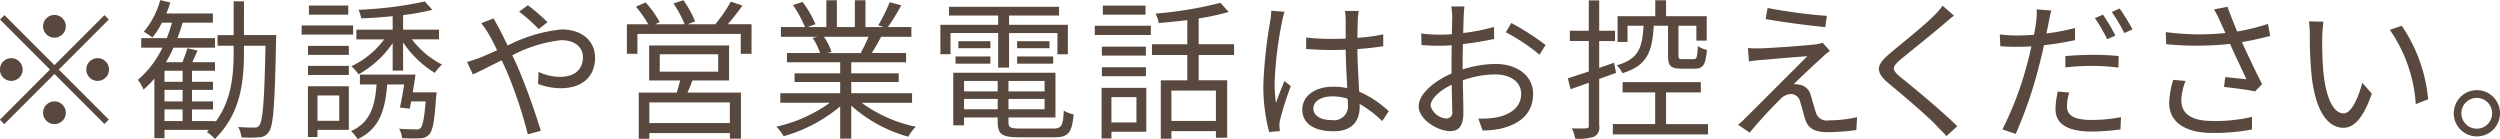 <svg xmlns="http://www.w3.org/2000/svg" width="263.96" height="14.687"><path d="M6.95 2.78a1.2 1.2 0 10-1.2 1.2 1.213 1.213 0 001.2-1.2zM.47 1.596L0 2.06l5.28 5.282-5.29 5.3.46.464 5.3-5.3 5.28 5.282.46-.464-5.28-5.282 5.28-5.282-.46-.464-5.28 5.282zm.72 4.546a1.2 1.2 0 101.2 1.2 1.206 1.206 0 00-1.2-1.201zm9.12 2.4a1.2 1.2 0 10-1.2-1.2 1.206 1.206 0 001.2 1.2zm-5.76 3.361a1.2 1.2 0 101.2-1.2 1.206 1.206 0 00-1.2 1.201zm12.82-.352h1.91v1.233h-1.91v-1.228zm1.91-2.913h-1.91V7.47h1.91v1.168zm0 2.065h-1.91V9.487h1.91v1.216zm6.48-6.995V.138h-1.09v3.57h-1.7v1.12h1.7v.608c0 2.5-.22 5.154-1.92 7.443v-.1h-2.48v-1.223h2.22v-.853h-2.22V9.487h2.22v-.849h-2.22V7.47h2.43v-.9h-2.4c.18-.384.37-.8.56-1.233l-1.07-.24c-.11.4-.34.992-.53 1.473h-1.74a15.39 15.39 0 00.8-1.537h4.38V4.028h-3.97a17.178 17.178 0 00.55-1.633h3.2v-.976h-4.92a10.682 10.682 0 00.42-1.152L16.92.011a8.9 8.9 0 01-1.74 3.345 6.1 6.1 0 01.91.608 9.022 9.022 0 001.01-1.569h1.06a17.178 17.178 0 01-.55 1.633h-2.7v1.008h2.24a10.309 10.309 0 01-2.59 3.393 4.993 4.993 0 01.6 1.024 10.889 10.889 0 001.14-1.152v6.291h1.07v-.88h4.69l-.22.224a4.443 4.443 0 01.85.736c2.69-2.657 3.07-5.938 3.07-9.236v-.607h2.27c-.11 5.858-.29 7.939-.65 8.4a.525.525 0 01-.52.24c-.3 0-.97 0-1.71-.064a2.78 2.78 0 01.34 1.088 10.058 10.058 0 001.85 0 1.208 1.208 0 001.05-.576c.48-.656.62-2.865.76-9.62 0-.144.02-.592.02-.592h-3.41zM36.77.587h-4.15v.96h4.15v-.96zm.51 2.1h-5.43v.969h5.43v-.972zm-1.46 7.395v2.674h-2.3v-2.677h2.3zm1.01-.976h-4.32v5.362h1.01v-.756h3.31v-4.61zm-4.31-1.184h4.31v-.966h-4.31v.96zm0-2.129h4.31v-.948h-4.31v.944zm11.06 3.954c.1-.624.21-1.28.29-1.873H38v1.041h1.76c-.18 2.337-.66 4-2.69 4.93a4.224 4.224 0 01.69.848c2.3-1.088 2.91-3.041 3.12-5.778h1.79c-.13.864-.29 1.777-.45 2.433l1.04.128c.05-.224.1-.48.16-.768h1.52c-.14 1.825-.32 2.577-.54 2.817a.6.6 0 01-.53.128c-.27 0-.99 0-1.73-.064a2.463 2.463 0 01.31.992 15.165 15.165 0 001.89.016 1.239 1.239 0 00.96-.384c.4-.4.57-1.425.75-4 .03-.16.05-.464.05-.464h-2.52zm2.77-5.591V3.132h-3.79V1.595a25.455 25.455 0 003.09-.56l-.8-.88a40.6 40.6 0 01-7 .88 3.47 3.47 0 01.29.9c1.06-.032 2.2-.112 3.32-.224v1.424h-3.83v1.021h2.93a9.04 9.04 0 01-3.46 2.833 4.483 4.483 0 01.75.864 10.537 10.537 0 003.61-3.3v2.9h1.1V4.477a10.751 10.751 0 003.35 3.217 4.774 4.774 0 01.76-.88 9.3 9.3 0 01-3.18-2.658h2.86zm11.46-1.809A20.2 20.2 0 0055.74.554l-.93.672a18.714 18.714 0 012.07 1.841zm-7 .1a9.24 9.24 0 01.77 1.12 17.458 17.458 0 01.9 1.745c-.69.3-1.33.592-1.86.8-.29.112-.85.3-1.31.432l.62 1.313c.72-.32 1.83-.9 3.04-1.489.2.416.4.864.6 1.313a47.592 47.592 0 012.16 6.5l1.37-.368a69.573 69.573 0 00-2.4-6.659c-.19-.432-.4-.88-.61-1.313a14.374 14.374 0 015.16-1.6c1.57 0 2.3.848 2.3 1.809 0 1.12-.7 2.065-2.45 2.065a5.31 5.31 0 01-2.24-.528l-.05 1.281a7.138 7.138 0 002.37.448c2.48 0 3.65-1.392 3.65-3.217 0-1.729-1.34-2.993-3.53-2.993a15.976 15.976 0 00-5.7 1.7c-.32-.656-.64-1.3-.91-1.825-.16-.272-.44-.784-.57-1.041zm26.25 10.548h-8.5v-2.18h8.5v2.177zm-7.4-7.267h6.17v1.838h-6.17V5.725zm7.32 2.769v-3.7h-8.44v3.7h3.27c-.1.416-.24.88-.35 1.281h-4.02v4.878h1.12v-.608h8.5v.592h1.17V9.775h-5.64c.18-.4.36-.832.52-1.281h3.87zm-.14-5.938c.51-.576 1.07-1.3 1.55-1.969L77.16.174a15.358 15.358 0 01-1.64 2.385h-2.91l.78-.3A10.223 10.223 0 0072.15.018L71.11.37a12.1 12.1 0 011.18 2.193h-3.12l.48-.224A9.745 9.745 0 0068.16.258l-1.01.448a13.078 13.078 0 011.3 1.857h-2.26v3.121h1.11v-2.1h10.91v2.1h1.14V2.556h-2.51zM91.7 3.888a14.289 14.289 0 01-.81 1.665l.16.048h-3.76l.51-.112a6.352 6.352 0 00-.8-1.6h4.7zm4.6 6.963V9.839h-6.42V8.656h5.01v-.914h-5.01V6.573h5.79v-.976h-3.63c.32-.48.67-1.1.99-1.713h3.2V2.856h-2.48a22.375 22.375 0 001.41-2.3l-1.22-.32a17.883 17.883 0 01-1.21 2.433l.59.192h-1.94V.027h-1.12v2.829h-1.9V.027h-1.11v2.829h-1.97l.82-.3A11.207 11.207 0 0084.74.203l-1.01.336A12.9 12.9 0 0185 2.86h-2.55v1.024h3.91l-.56.112a6.554 6.554 0 01.78 1.6h-3.49v.976h5.62V7.74h-4.82v.916h4.82V9.84h-6.32v1.008h5.23a15.383 15.383 0 01-5.65 2.529 4.96 4.96 0 01.77 1.008 16.086 16.086 0 005.97-3.153v3.409h1.17v-3.485a15.1 15.1 0 006.02 3.281 4.33 4.33 0 01.8-1.056 14.686 14.686 0 01-5.72-2.529h5.32zm9.09-3.713h1.15v-3.65h5.11v2.241h1.1V2.62h-6.21v-.977h5.28V.715H100.2v.928h5.19v.976h-6.1v3.105h1.07v-2.24h5.03v3.65zm2-.416h3.81v-.757h-3.81v.752zm0-2.369v.736h3.42v-.74h-3.42zm-2.82 0h-3.38v.736h3.38v-.74zm-3.68 2.369h3.68v-.757h-3.68v.752zm.9 4.818v-1.093h3.55v1.088h-3.55zm3.55-2.993v1.1h-3.55v-1.1h3.55zm4.95 1.1h-3.81v-1.1h3.81v1.1zm-3.81 1.889v-1.089h3.81v1.088h-3.81zm1.2 2.033c-1.01 0-1.2-.112-1.2-.656V12.4h4.96V7.678h-10.79v5.554h1.14V12.4h3.55v.512c0 1.281.5 1.585 2.29 1.585h3.68c1.5 0 1.87-.48 2.05-2.417a3.216 3.216 0 01-1.04-.4c-.08 1.6-.24 1.889-1.09 1.889h-3.55zM120.95.588h-4.51v.96h4.51v-.96zm-.96 9.668v2.673h-2.64v-2.673h2.64zm1.04-.976h-4.72v5.346h1.04v-.72h3.68V9.279zm-4.69-1.233h4.65v-.945h-4.65v.944zm4.65-3.121h-4.65v.944h4.65v-.945zm-5.4-1.233h5.92v-.977h-5.92v.976zm12.79 9.076h-4.7v-3.2h4.7v3.2zm1.92-6.963V4.669h-3.74V1.948a25.833 25.833 0 003.17-.688l-.87-.96a41.688 41.688 0 01-6.85 1.136 3.7 3.7 0 01.34.992c.96-.08 1.98-.176 3.01-.3v2.545h-3.73v1.136h3.73v2.673h-2.8v6.163h1.12v-.8h4.7v.7h1.19V8.478h-3.01V5.805h3.74zm3.92-4.674a6.359 6.359 0 01-.11 1.12 49.74 49.74 0 00-.72 6.659 19.146 19.146 0 00.61 5.026l1.14-.1a5 5 0 01-.05-.544 2.483 2.483 0 01.08-.7 34.23 34.23 0 011.12-3.505l-.67-.532c-.28.64-.64 1.585-.9 2.305a14.26 14.26 0 01-.14-2.161 38.955 38.955 0 01.78-6.387 8.754 8.754 0 01.27-1.072zm8.09 9.828a1.481 1.481 0 01-1.73 1.713c-1.14 0-1.91-.448-1.91-1.233 0-.736.82-1.264 2-1.264a4.967 4.967 0 011.62.256 5.1 5.1 0 01.02.524zm4.32.784a10.775 10.775 0 00-3.12-2.065c-.07-1.329-.18-2.913-.19-4.5.94-.064 1.87-.16 2.73-.3V3.628a20.118 20.118 0 01-2.73.368c.01-.736.03-1.473.04-1.9.02-.32.05-.64.1-.944H142a6.223 6.223 0 01.08.96v1.964c-.49.016-.99.032-1.49.032a24.65 24.65 0 01-2.68-.144V5.18c.92.048 1.76.1 2.65.1.51 0 1.01-.016 1.52-.032.02 1.313.11 2.833.16 4.05a7.047 7.047 0 00-1.47-.144c-2.08 0-3.27 1.088-3.27 2.417 0 1.409 1.17 2.289 3.3 2.289 2.15 0 2.76-1.281 2.76-2.593v-.292a12.063 12.063 0 012.38 1.809zm6.14.768a1.841 1.841 0 01-1.72-1.344c0-.72.95-1.617 2.23-2.225.01 1.152.05 2.225.05 2.8a.619.619 0 01-.56.769zm1.66-5.714c0-.64.02-1.392.03-2.145a32.426 32.426 0 003.3-.544l-.02-1.264a20.546 20.546 0 01-3.25.64c.02-.7.04-1.329.05-1.713.02-.368.05-.8.08-1.088h-1.39a6.6 6.6 0 01.1 1.12c0 .288-.02.976-.04 1.809-.43.032-.84.048-1.21.048a14.371 14.371 0 01-2.02-.128l.03 1.216a19.926 19.926 0 002.02.08c.34 0 .74-.016 1.17-.048-.02.7-.02 1.441-.02 2.081v.9c-1.82.784-3.47 2.161-3.47 3.457 0 1.425 2.06 2.625 3.31 2.625.85 0 1.41-.464 1.41-1.937 0-.688-.03-2.081-.06-3.425a10.149 10.149 0 013.44-.624c1.5 0 2.72.72 2.72 2.065 0 1.473-1.27 2.225-2.66 2.481a9.125 9.125 0 01-1.86.112l.45 1.264a10.231 10.231 0 001.96-.208c2.17-.528 3.37-1.745 3.37-3.666 0-1.889-1.66-3.153-3.97-3.153a11.734 11.734 0 00-3.47.576v-.531zm4.56-3.393a20.711 20.711 0 013.56 2.369l.64-1.024a26.863 26.863 0 00-3.62-2.321zm17.13-.688v3.139c0 1.072.25 1.393 1.37 1.393h1.46c.87 0 1.15-.416 1.27-1.985a2.635 2.635 0 01-.96-.4c-.05 1.216-.12 1.377-.44 1.377h-1.18c-.35 0-.42-.048-.42-.384V2.716h1.89v1.569h1.09V1.708h-4.29V.027h-1.14v1.681h-3.98v2.721h1.05V2.716h1.69c-.12 2.321-.52 3.521-2.82 4.178a3 3 0 01.59.832c2.64-.8 3.15-2.289 3.31-5.01h1.51zm-5.49 4.978l-.21-1.072c-.53.192-1.06.368-1.57.544V4.333h1.67V3.244h-1.67v-3.2h-1.1v3.2h-2v1.088h2v3.217c-.84.272-1.6.528-2.21.72l.29 1.153c.57-.208 1.23-.432 1.92-.688v4.53c0 .24-.08.288-.28.288-.19.016-.81.016-1.5 0a4.846 4.846 0 01.35 1.089 5.071 5.071 0 001.99-.208 1.077 1.077 0 00.54-1.169v-4.93zm5.28 5.41V9.756h3.67V8.67h-8.26v1.086h3.44v3.345h-4.47v1.088h10.05v-1.085h-4.43zM186.63.844l-.21 1.168c1.94.352 4.71.7 6.3.848l.17-1.184a55.493 55.493 0 01-6.26-.833zm6.58 4.53l-.77-.864a3.223 3.223 0 01-.75.176c-1.2.144-4.88.4-5.79.416a11.852 11.852 0 01-1.35-.032l.11 1.409c.36-.048.77-.112 1.28-.144.98-.08 3.64-.32 4.89-.4-1.57 1.569-5.89 5.89-6.53 6.515a7.179 7.179 0 01-.79.72l1.23.832a47.519 47.519 0 013.21-3.505 1.675 1.675 0 011.16-.576 1.036 1.036 0 01.96.832c.15.464.39 1.393.53 1.857.35 1.056 1.15 1.345 2.42 1.345a23.889 23.889 0 002.98-.224l.08-1.361a13.527 13.527 0 01-3 .336 1.173 1.173 0 01-1.36-.848c-.17-.512-.38-1.313-.53-1.777a1.431 1.431 0 00-1.21-1.136 1.82 1.82 0 00-.59-.048c.59-.624 2.35-2.257 2.96-2.8a7.963 7.963 0 01.86-.724zm11.9-4.77a7.722 7.722 0 01-.92 1.056c-1.07 1.088-3.47 2.977-4.65 3.986-1.44 1.2-1.6 1.921-.12 3.169 1.49 1.216 4.13 3.473 5 4.4.33.368.77.768 1.09 1.152l1.15-1.04c-1.55-1.537-4.48-3.97-5.92-5.122-1.03-.848-1.03-1.088-.07-1.921 1.17-.96 3.44-2.785 4.55-3.73.25-.224.73-.64 1.09-.9zm18.24 3.153a18.61 18.61 0 00-1.31-2.209l-.85.368a18.6 18.6 0 011.3 2.225zm-5.28 3.361a25.315 25.315 0 012.93-.16 22.991 22.991 0 012.67.176l.03-1.216a25.276 25.276 0 00-2.74-.128c-1.02 0-2.06.064-2.89.128v1.2zm1.02-4.162a23.026 23.026 0 01-3.02.576l.24-1.168c.06-.3.17-.912.28-1.249l-1.55-.128a7.453 7.453 0 01-.05 1.3c-.04.32-.12.816-.24 1.393-.6.032-1.16.064-1.69.064a14.142 14.142 0 01-1.91-.112l.05 1.248c.56.048 1.14.064 1.84.064q.675 0 1.44-.048c-.13.576-.25 1.153-.4 1.681a34.755 34.755 0 01-2.66 7.091l1.41.464a45.356 45.356 0 002.48-7.251c.18-.688.36-1.409.5-2.113a30.65 30.65 0 003.28-.528V2.956zm-1.82 6.707a8.585 8.585 0 00-.24 1.873c0 1.569 1.31 2.353 3.81 2.353a23.093 23.093 0 003.05-.224l.05-1.3a16.27 16.27 0 01-3.09.3c-2.25 0-2.61-.72-2.61-1.457a5.436 5.436 0 01.23-1.441zm5.7-8.4a17.666 17.666 0 011.32 2.225l.87-.384A21.973 21.973 0 00223.8.895zm6.49 7.171a9.03 9.03 0 00-.43 2.433c0 1.985 1.63 3.169 4.57 3.169a20.716 20.716 0 004.17-.368l.01-1.329a16.716 16.716 0 01-4.16.432c-2.37 0-3.31-.832-3.31-2.225a6.23 6.23 0 01.45-2zm10-5.906a24.064 24.064 0 01-3.25.8c-.35-.848-.64-1.553-1.02-2.609l-1.43.272a13.4 13.4 0 01.68 1.329l.53 1.168a27.067 27.067 0 01-6.3-.1l.05 1.281a33.69 33.69 0 006.74-.032c.48 1.1 1.28 2.753 1.73 3.73-.53-.048-1.63-.176-2.24-.224l-.13 1.04c1.03.1 2.59.32 3.28.464l.74-.768c-.69-1.329-1.55-3.169-2.13-4.434.98-.16 2.02-.4 2.99-.656zm5.86-.24l-1.54-.032a8.462 8.462 0 01.1 1.409 42.11 42.11 0 00.18 4.226c.43 4.114 1.87 5.6 3.36 5.6 1.09 0 2.06-.912 3.01-3.6l-1.01-1.153c-.42 1.6-1.15 3.233-1.97 3.233-1.12 0-1.89-1.745-2.14-4.4-.12-1.3-.13-2.753-.12-3.746.02-.421.07-1.157.13-1.541zm8.26.432l-1.25.432a15.607 15.607 0 012.74 7.843l1.3-.512a16.324 16.324 0 00-2.79-7.767zm7.93 6.8a2.441 2.441 0 102.45 2.433 2.439 2.439 0 00-2.45-2.434zm0 4.066a1.625 1.625 0 111.62-1.633 1.61 1.61 0 01-1.62 1.631z" fill="#58483d" fill-rule="evenodd"/></svg>